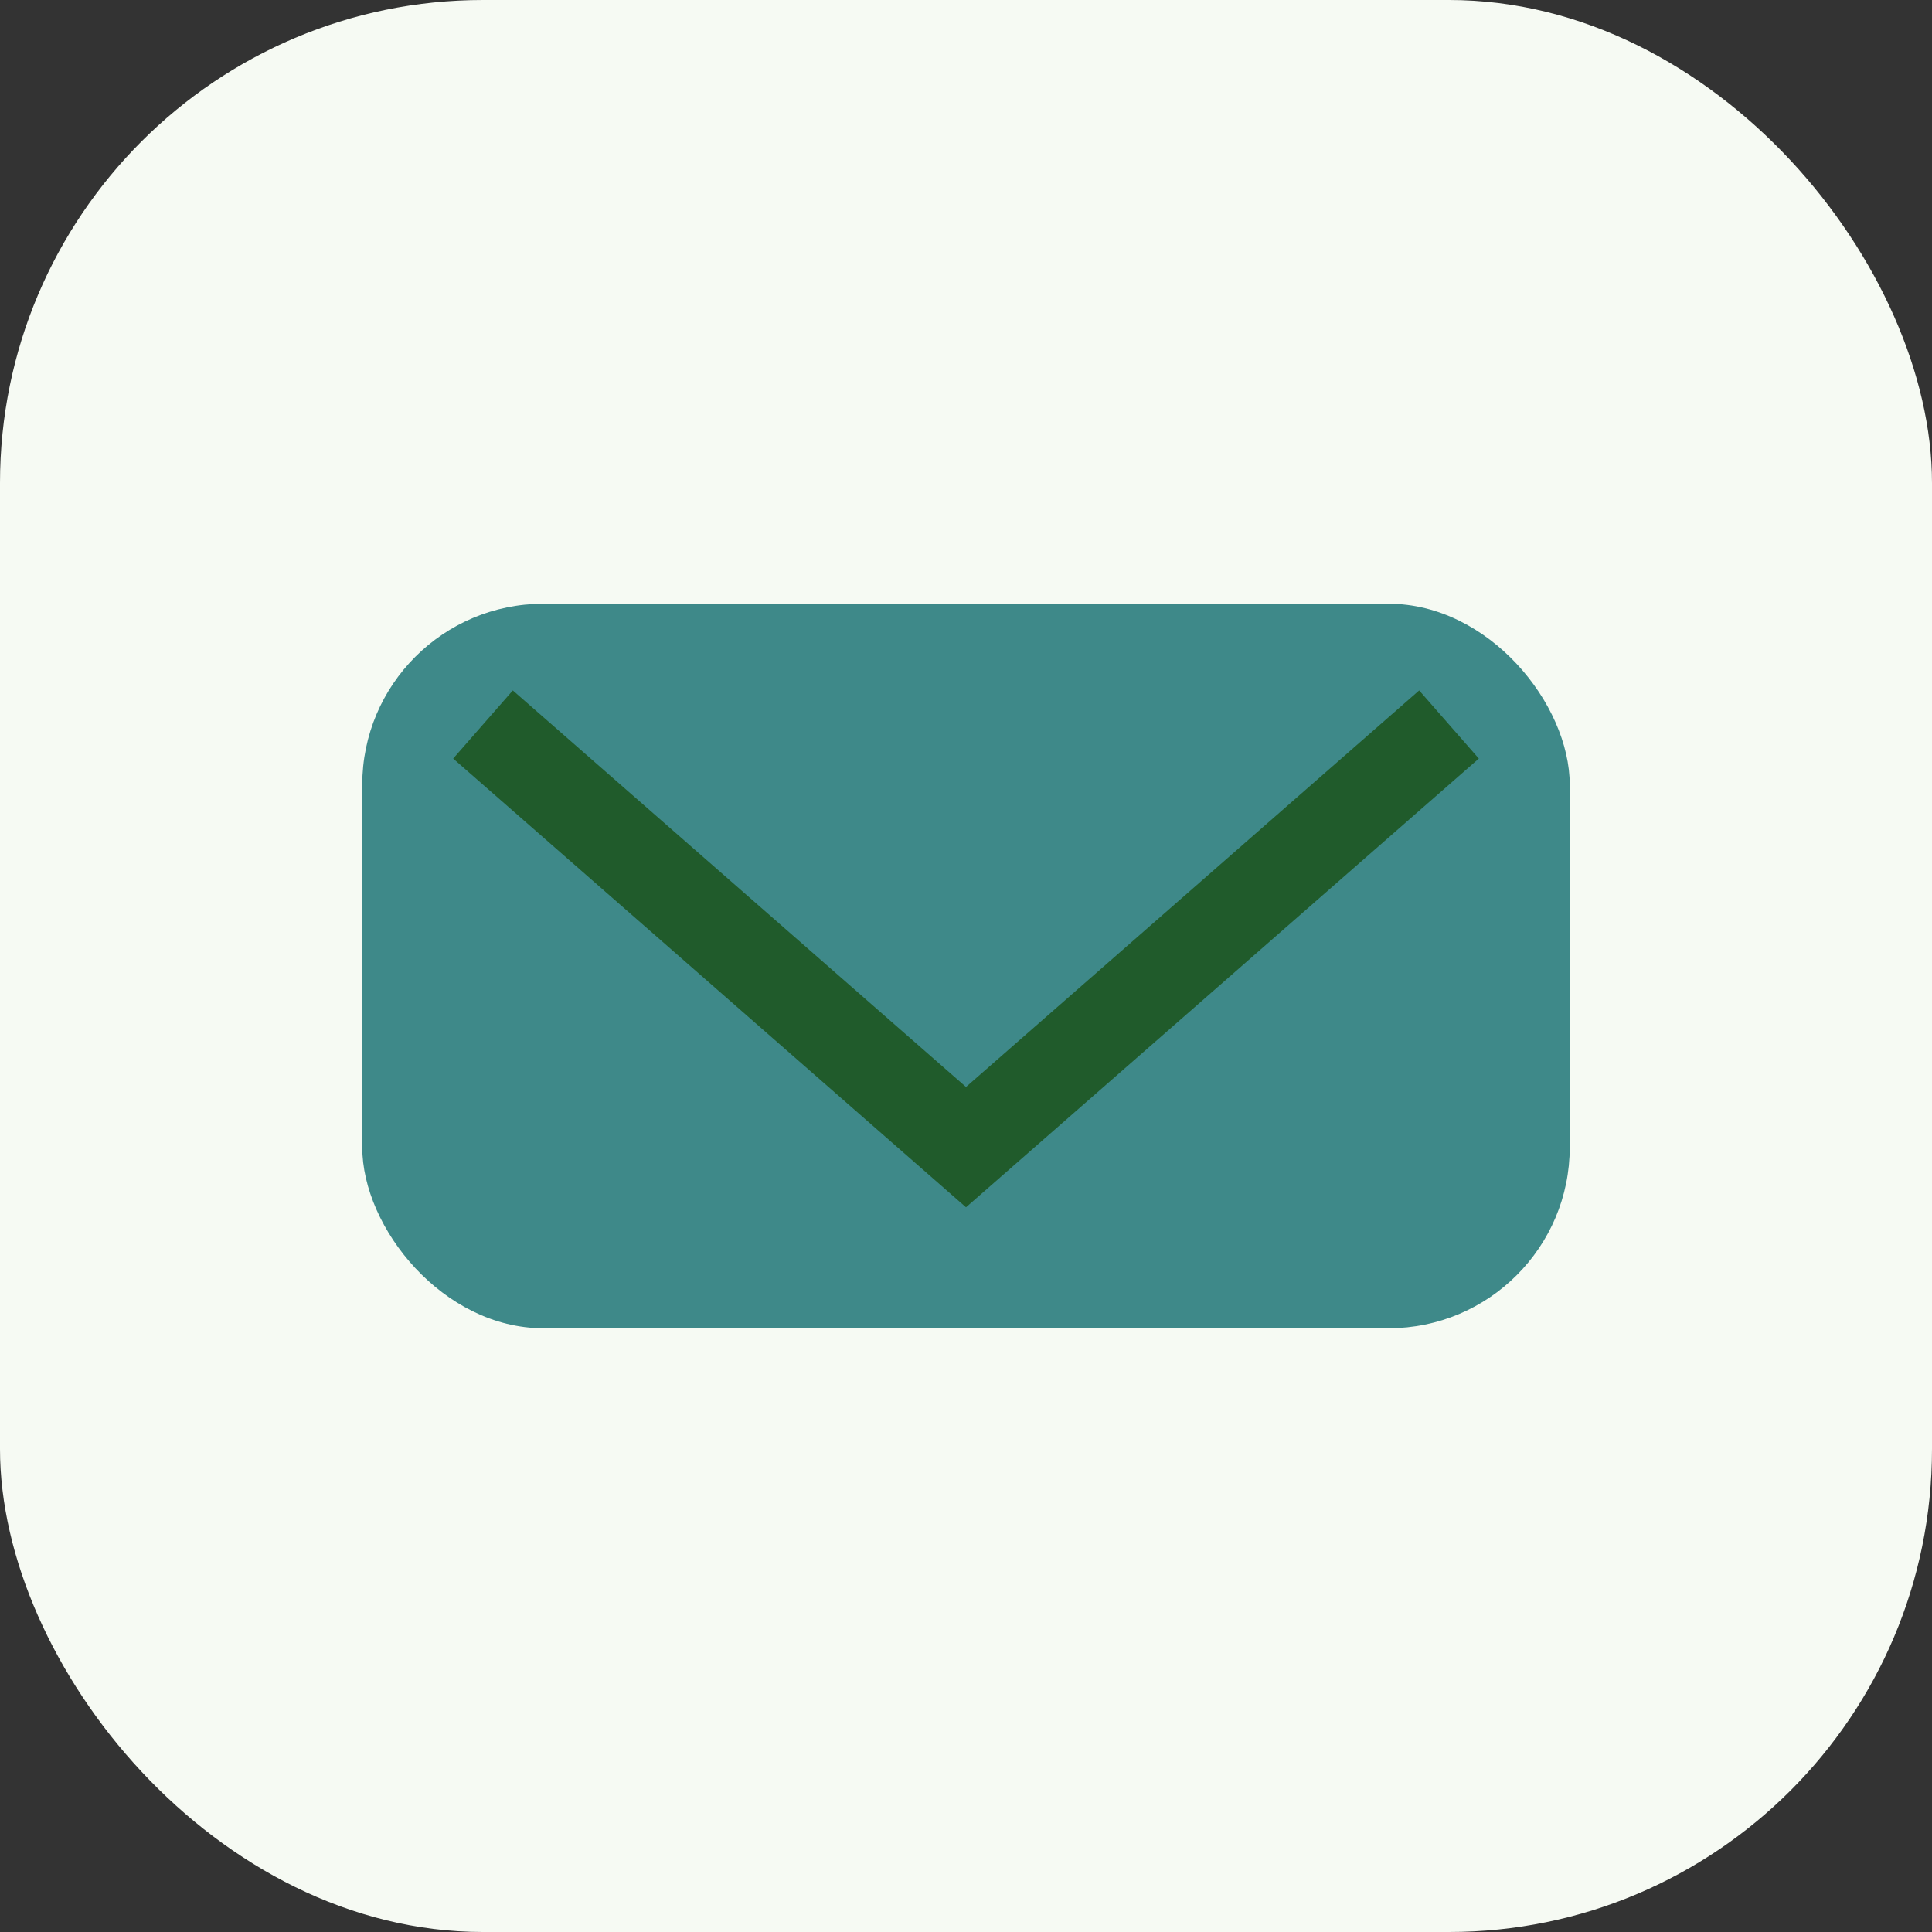 <?xml version="1.0" encoding="UTF-8"?>
<svg xmlns="http://www.w3.org/2000/svg" width="32" height="32" viewBox="0 0 32 32"><rect x="0" y="0" width="32" height="32" fill="#333333" stroke="none"/><rect width="32" height="32" rx="8" fill="#F6FAF3"/><rect x="6" y="10" width="20" height="12" rx="3" fill="#3E8989"/><path d="M8 12l8 7 8-7" stroke="#205B2B" stroke-width="1.5" fill="none"/></svg>